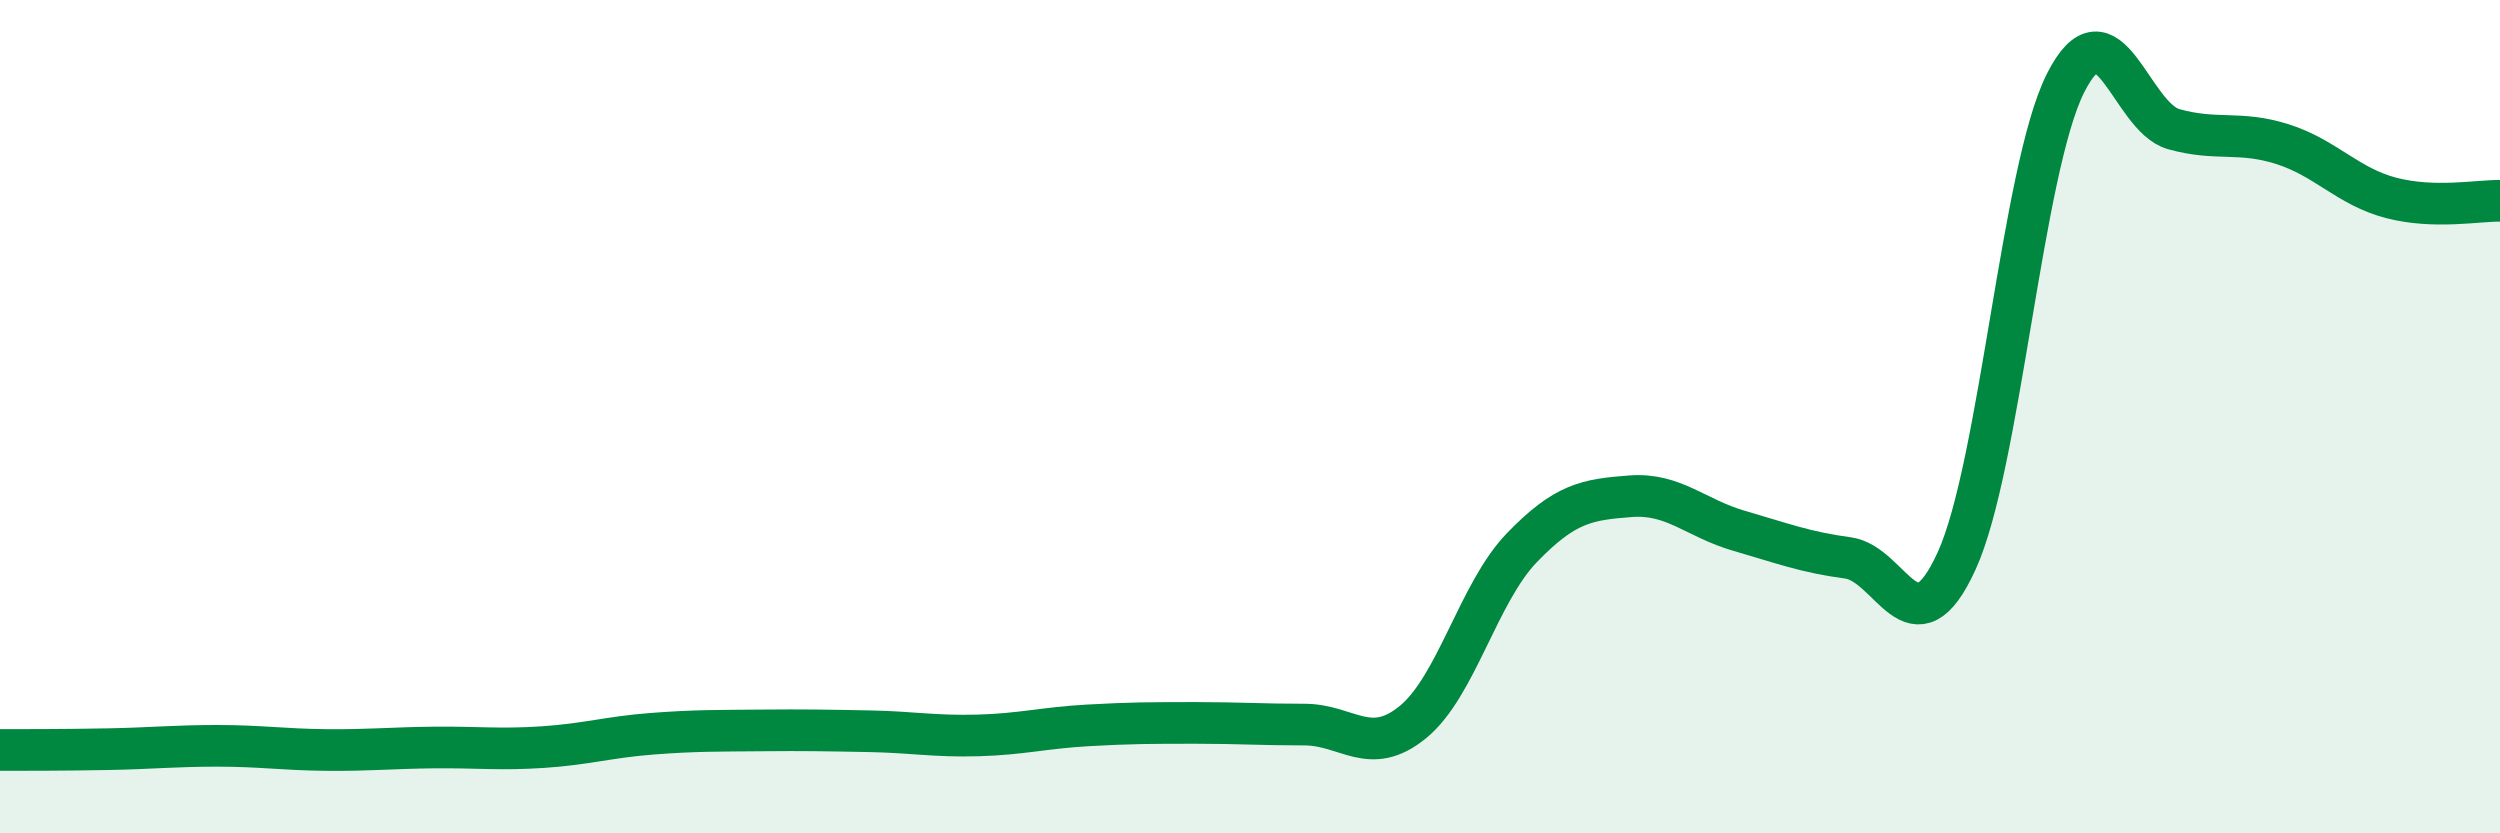 
    <svg width="60" height="20" viewBox="0 0 60 20" xmlns="http://www.w3.org/2000/svg">
      <path
        d="M 0,18 C 0.52,18 1.57,18 2.61,17.98 C 3.65,17.96 4.18,17.9 5.22,17.9 C 6.26,17.9 6.79,17.99 7.83,18 C 8.87,18.01 9.39,17.95 10.43,17.94 C 11.47,17.93 12,18 13.04,17.93 C 14.08,17.86 14.61,17.69 15.65,17.61 C 16.69,17.53 17.22,17.54 18.26,17.53 C 19.3,17.52 19.83,17.53 20.87,17.55 C 21.91,17.57 22.44,17.68 23.48,17.65 C 24.52,17.62 25.05,17.47 26.09,17.41 C 27.13,17.35 27.66,17.35 28.7,17.35 C 29.74,17.35 30.26,17.39 31.3,17.39 C 32.34,17.39 32.87,18.18 33.91,17.33 C 34.95,16.48 35.48,14.23 36.52,13.15 C 37.56,12.07 38.09,11.99 39.13,11.91 C 40.17,11.83 40.7,12.44 41.74,12.74 C 42.78,13.04 43.31,13.25 44.35,13.39 C 45.39,13.53 45.92,15.74 46.96,13.46 C 48,11.18 48.53,4.07 49.57,2 C 50.61,-0.07 51.13,2.81 52.17,3.1 C 53.21,3.39 53.74,3.13 54.78,3.46 C 55.82,3.79 56.35,4.48 57.39,4.75 C 58.43,5.02 59.48,4.81 60,4.82L60 20L0 20Z"
        fill="#008740"
        opacity="0.1"
        stroke-linecap="round"
        stroke-linejoin="round"
      />
      <path
        d="M 0,18 C 0.52,18 1.57,18 2.61,17.98 C 3.65,17.96 4.18,17.9 5.22,17.9 C 6.26,17.9 6.79,17.99 7.83,18 C 8.87,18.01 9.39,17.95 10.43,17.94 C 11.47,17.93 12,18 13.04,17.93 C 14.08,17.86 14.61,17.69 15.65,17.61 C 16.69,17.53 17.22,17.54 18.26,17.53 C 19.3,17.52 19.83,17.53 20.87,17.55 C 21.91,17.57 22.44,17.68 23.48,17.65 C 24.52,17.62 25.05,17.47 26.09,17.41 C 27.13,17.35 27.66,17.35 28.7,17.35 C 29.74,17.35 30.26,17.39 31.3,17.39 C 32.34,17.39 32.87,18.18 33.91,17.33 C 34.95,16.48 35.48,14.23 36.52,13.15 C 37.56,12.07 38.09,11.99 39.13,11.91 C 40.17,11.83 40.7,12.44 41.74,12.74 C 42.78,13.04 43.31,13.25 44.35,13.39 C 45.39,13.53 45.92,15.74 46.96,13.46 C 48,11.18 48.53,4.07 49.57,2 C 50.61,-0.07 51.13,2.81 52.17,3.1 C 53.21,3.39 53.74,3.13 54.78,3.46 C 55.82,3.79 56.35,4.48 57.39,4.75 C 58.43,5.02 59.48,4.81 60,4.82"
        stroke="#008740"
        stroke-width="1"
        fill="none"
        stroke-linecap="round"
        stroke-linejoin="round"
      />
    </svg>
  